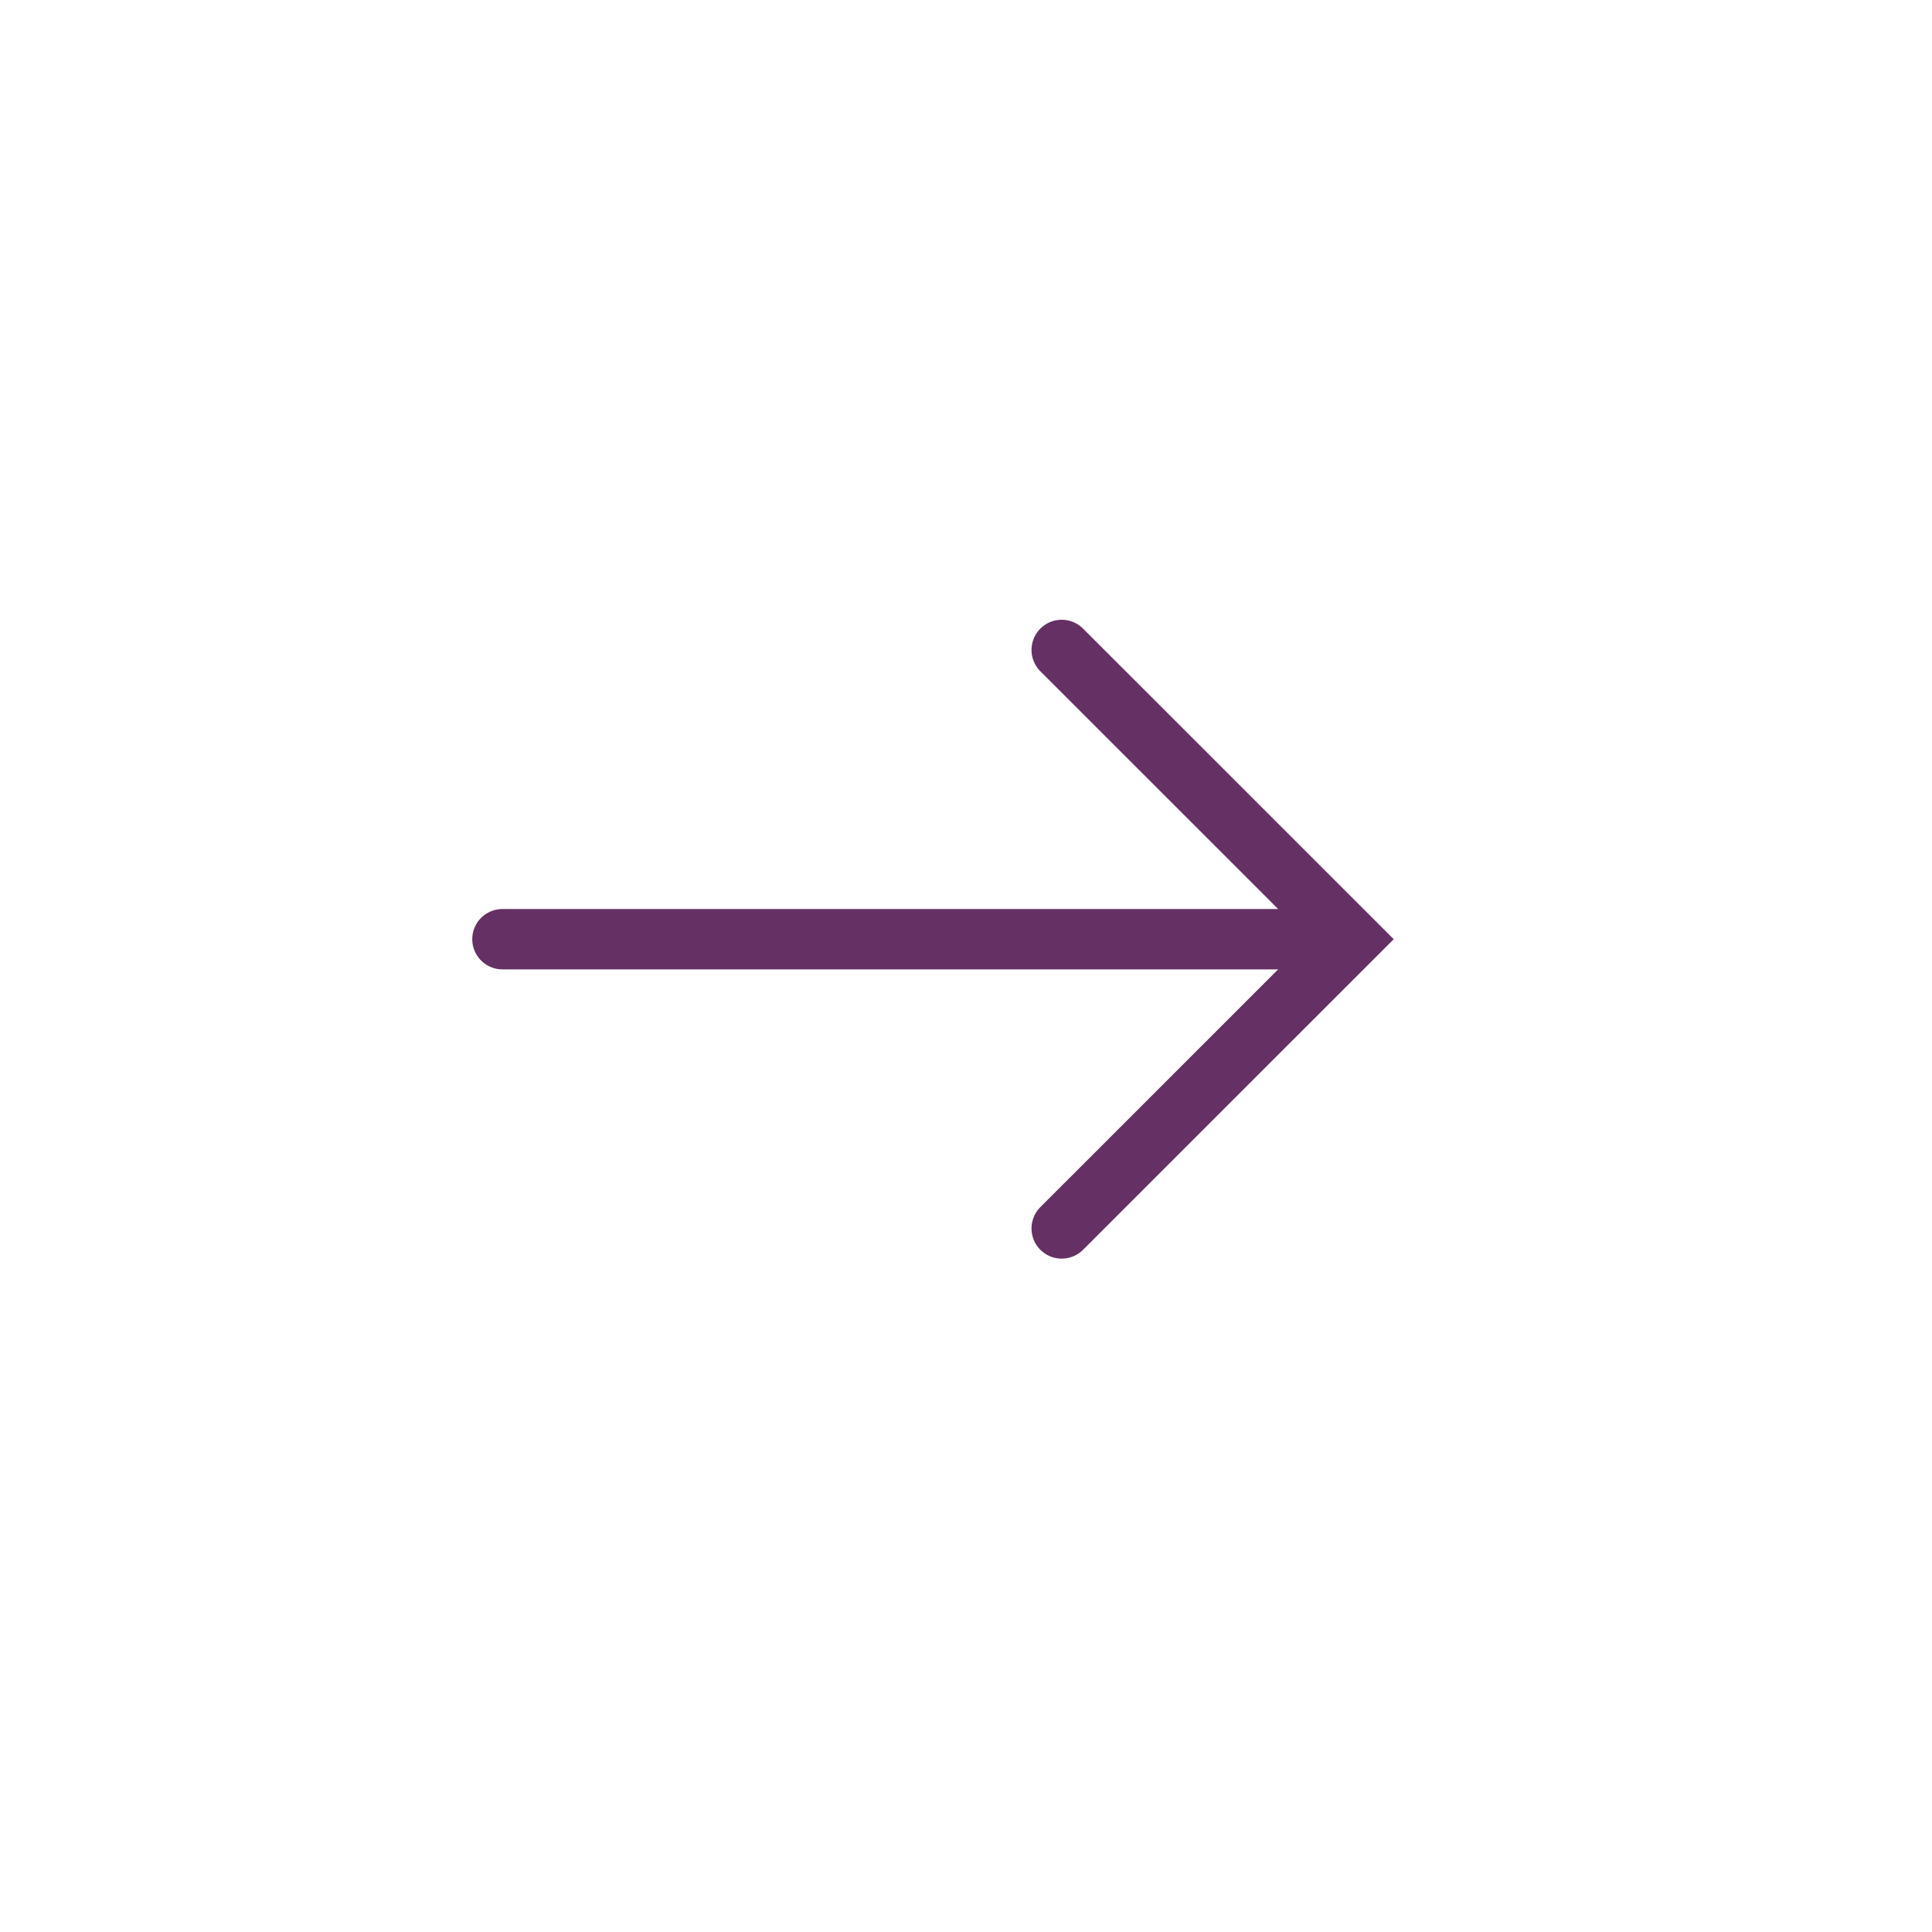 <svg xmlns="http://www.w3.org/2000/svg" width="32" height="32" viewBox="0 0 32 32" fill="none">
				                    <path d="M17.585 10.765L22.377 15.556L17.585 20.347" stroke="#653165" stroke-miterlimit="10" stroke-linecap="round"></path>
				                    <path d="M8.322 15.556L22.094 15.556" stroke="#653165" stroke-miterlimit="10" stroke-linecap="round"></path>
				                  	</svg>